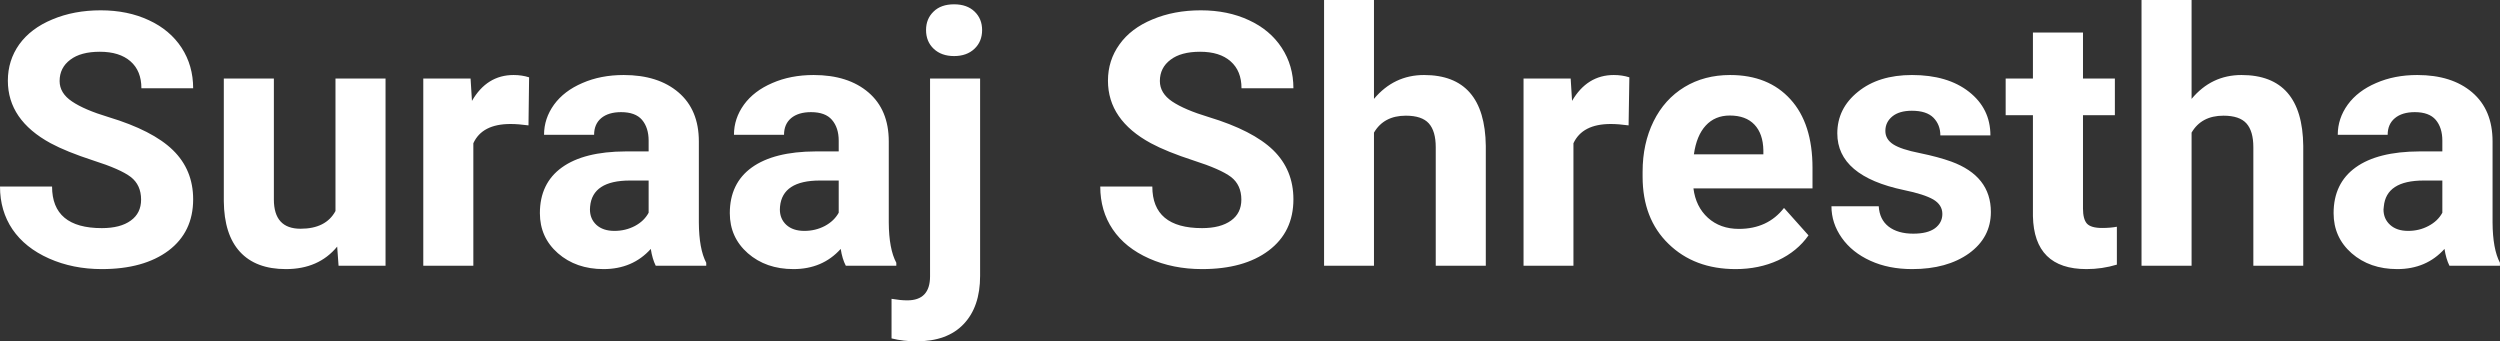 <?xml version="1.0" encoding="UTF-8" standalone="yes"?>
<svg xmlns="http://www.w3.org/2000/svg" width="100%" height="100%" viewBox="0 0 162.303 22.158" fill="#FFFFFF">
  <rect x="0" y="0" width="162.303" height="22.158" fill="#333333" stroke="none"/>
  <path d="M9.16 12.96L9.16 12.96Q9.16 12.01 8.49 11.49Q7.82 10.98 6.06 10.42Q4.31 9.85 3.29 9.30L3.29 9.30Q0.51 7.79 0.51 5.24L0.51 5.24Q0.51 3.92 1.25 2.88Q2.00 1.84 3.40 1.26Q4.80 0.67 6.54 0.67L6.54 0.67Q8.29 0.67 9.66 1.31Q11.03 1.94 11.79 3.10Q12.54 4.26 12.54 5.73L12.54 5.73L9.18 5.73Q9.18 4.60 8.47 3.98Q7.76 3.36 6.48 3.36L6.48 3.36Q5.24 3.36 4.56 3.88Q3.87 4.40 3.87 5.26L3.87 5.26Q3.87 6.05 4.68 6.59Q5.48 7.13 7.04 7.60L7.04 7.60Q9.92 8.47 11.23 9.75Q12.54 11.03 12.54 12.94L12.54 12.94Q12.54 15.06 10.94 16.27Q9.33 17.47 6.61 17.47L6.61 17.47Q4.73 17.47 3.18 16.78Q1.63 16.09 0.81 14.89Q0 13.69 0 12.11L0 12.11L3.38 12.11Q3.38 14.81 6.61 14.81L6.61 14.81Q7.82 14.81 8.49 14.32Q9.16 13.84 9.16 12.96ZM21.98 17.25L21.89 16.01Q20.69 17.47 18.56 17.47L18.56 17.47Q16.61 17.47 15.58 16.35Q14.55 15.23 14.53 13.06L14.53 13.06L14.53 5.10L17.78 5.10L17.78 12.95Q17.78 14.85 19.51 14.85L19.51 14.85Q21.16 14.85 21.78 13.70L21.78 13.70L21.78 5.10L25.03 5.10L25.03 17.25L21.98 17.25ZM34.35 5.02L34.31 8.14Q33.65 8.05 33.14 8.05L33.14 8.05Q31.30 8.05 30.73 9.30L30.73 9.30L30.73 17.25L27.48 17.25L27.48 5.10L30.55 5.10L30.64 6.55Q31.61 4.87 33.34 4.87L33.34 4.87Q33.88 4.87 34.35 5.02L34.35 5.02ZM45.85 17.25L42.57 17.25Q42.35 16.81 42.25 16.16L42.25 16.16Q41.07 17.47 39.18 17.47L39.18 17.47Q37.40 17.47 36.22 16.44Q35.05 15.41 35.05 13.84L35.05 13.84Q35.05 11.90 36.48 10.87Q37.91 9.84 40.62 9.83L40.62 9.83L42.11 9.83L42.11 9.13Q42.11 8.29 41.68 7.78Q41.25 7.28 40.32 7.28L40.32 7.28Q39.50 7.28 39.03 7.67Q38.57 8.06 38.57 8.75L38.57 8.75L35.32 8.75Q35.32 7.69 35.97 6.79Q36.62 5.90 37.81 5.39Q39.00 4.87 40.49 4.87L40.49 4.87Q42.73 4.87 44.05 6.00Q45.37 7.13 45.37 9.18L45.37 9.18L45.37 14.44Q45.38 16.17 45.85 17.06L45.85 17.06L45.85 17.25ZM39.89 14.99L39.89 14.99Q40.61 14.99 41.22 14.67Q41.82 14.35 42.11 13.81L42.11 13.81L42.11 11.72L40.90 11.72Q38.46 11.72 38.31 13.41L38.31 13.41L38.30 13.60Q38.30 14.21 38.72 14.60Q39.15 14.99 39.89 14.99ZM58.19 17.25L54.91 17.25Q54.68 16.81 54.58 16.16L54.58 16.16Q53.40 17.47 51.51 17.47L51.51 17.47Q49.73 17.47 48.55 16.44Q47.38 15.41 47.38 13.84L47.38 13.84Q47.38 11.90 48.81 10.87Q50.25 9.84 52.95 9.83L52.95 9.83L54.45 9.83L54.45 9.13Q54.45 8.29 54.01 7.78Q53.58 7.28 52.65 7.28L52.65 7.28Q51.83 7.28 51.36 7.67Q50.90 8.06 50.90 8.75L50.90 8.75L47.65 8.75Q47.65 7.69 48.30 6.79Q48.95 5.90 50.14 5.39Q51.33 4.87 52.82 4.87L52.82 4.87Q55.06 4.87 56.38 6.00Q57.70 7.13 57.70 9.18L57.70 9.18L57.70 14.44Q57.71 16.17 58.19 17.06L58.19 17.06L58.19 17.25ZM52.22 14.99L52.22 14.99Q52.94 14.99 53.55 14.67Q54.15 14.35 54.45 13.81L54.45 13.81L54.45 11.72L53.23 11.72Q50.80 11.72 50.64 13.41L50.64 13.41L50.63 13.60Q50.63 14.21 51.05 14.60Q51.48 14.99 52.22 14.99ZM60.38 5.10L63.63 5.10L63.63 17.91Q63.63 19.92 62.56 21.04Q61.50 22.16 59.49 22.16L59.49 22.16Q58.65 22.16 57.88 21.97L57.88 21.97L57.88 19.40Q58.47 19.50 58.90 19.50L58.90 19.50Q60.38 19.50 60.38 17.94L60.38 17.94L60.38 5.10ZM60.12 1.95L60.12 1.95Q60.12 1.22 60.61 0.75Q61.09 0.28 61.94 0.28Q62.78 0.28 63.27 0.75Q63.76 1.22 63.76 1.95L63.76 1.95Q63.76 2.70 63.26 3.17Q62.76 3.64 61.94 3.64Q61.12 3.64 60.62 3.17Q60.12 2.70 60.12 1.95ZM80.59 12.96L80.59 12.96Q80.59 12.01 79.92 11.49Q79.24 10.98 77.49 10.42Q75.74 9.85 74.72 9.30L74.72 9.30Q71.93 7.79 71.93 5.24L71.93 5.24Q71.93 3.92 72.68 2.88Q73.42 1.84 74.82 1.26Q76.22 0.67 77.96 0.67L77.96 0.67Q79.71 0.67 81.08 1.31Q82.45 1.94 83.21 3.10Q83.97 4.26 83.97 5.73L83.97 5.73L80.60 5.73Q80.60 4.60 79.89 3.98Q79.19 3.36 77.91 3.36L77.91 3.36Q76.67 3.36 75.99 3.88Q75.30 4.40 75.30 5.26L75.30 5.26Q75.30 6.05 76.10 6.59Q76.91 7.13 78.47 7.60L78.47 7.60Q81.34 8.47 82.66 9.75Q83.97 11.03 83.97 12.94L83.97 12.94Q83.97 15.06 82.36 16.27Q80.76 17.47 78.04 17.47L78.04 17.47Q76.15 17.47 74.60 16.78Q73.05 16.09 72.24 14.89Q71.43 13.69 71.43 12.11L71.43 12.11L74.81 12.11Q74.81 14.81 78.04 14.81L78.04 14.81Q79.24 14.81 79.92 14.32Q80.59 13.84 80.59 12.96ZM89.20 0L89.20 6.42Q90.50 4.87 92.45 4.87L92.45 4.87Q96.40 4.87 96.46 9.47L96.46 9.47L96.46 17.25L93.21 17.25L93.21 9.56Q93.21 8.51 92.76 8.01Q92.31 7.51 91.27 7.51L91.27 7.51Q89.84 7.51 89.20 8.61L89.20 8.61L89.20 17.25L85.96 17.25L85.96 0L89.20 0ZM105.78 5.02L105.73 8.14Q105.07 8.05 104.57 8.05L104.57 8.05Q102.73 8.05 102.15 9.30L102.15 9.30L102.15 17.25L98.91 17.25L98.91 5.10L101.97 5.10L102.06 6.55Q103.04 4.87 104.77 4.87L104.77 4.87Q105.31 4.87 105.78 5.02L105.78 5.02ZM112.68 17.47L112.68 17.47Q110.00 17.47 108.32 15.83Q106.64 14.20 106.64 11.47L106.64 11.47L106.64 11.15Q106.64 9.32 107.35 7.88Q108.06 6.44 109.36 5.65Q110.65 4.87 112.32 4.87L112.32 4.87Q114.81 4.87 116.24 6.45Q117.67 8.02 117.67 10.90L117.67 10.90L117.67 12.23L109.94 12.23Q110.09 13.42 110.88 14.14Q111.68 14.86 112.89 14.86L112.89 14.86Q114.76 14.86 115.82 13.50L115.82 13.50L117.41 15.28Q116.68 16.32 115.44 16.90Q114.19 17.47 112.68 17.47ZM112.30 7.50L112.30 7.50Q111.34 7.50 110.74 8.15Q110.14 8.80 109.97 10.02L109.97 10.02L114.48 10.02L114.48 9.76Q114.46 8.68 113.90 8.09Q113.34 7.50 112.30 7.50ZM126.10 13.89L126.10 13.89Q126.10 13.30 125.51 12.95Q124.92 12.61 123.61 12.34L123.61 12.34Q119.28 11.43 119.28 8.66L119.28 8.66Q119.28 7.04 120.62 5.96Q121.96 4.87 124.13 4.87L124.13 4.87Q126.44 4.87 127.83 5.96Q129.22 7.05 129.22 8.79L129.22 8.79L125.97 8.79Q125.97 8.10 125.52 7.64Q125.07 7.19 124.12 7.19L124.12 7.19Q123.30 7.19 122.85 7.56Q122.40 7.93 122.40 8.50L122.40 8.50Q122.40 9.04 122.91 9.37Q123.42 9.70 124.64 9.94Q125.85 10.19 126.68 10.49L126.68 10.49Q129.25 11.43 129.25 13.76L129.25 13.76Q129.25 15.42 127.83 16.45Q126.40 17.47 124.14 17.47L124.14 17.47Q122.61 17.47 121.43 16.93Q120.24 16.39 119.57 15.44Q118.90 14.49 118.90 13.39L118.90 13.39L121.97 13.39Q122.02 14.25 122.61 14.71Q123.21 15.17 124.21 15.17L124.21 15.17Q125.14 15.17 125.62 14.82Q126.10 14.46 126.10 13.89ZM131.98 2.11L135.23 2.11L135.23 5.10L137.30 5.10L137.30 7.48L135.23 7.48L135.23 13.54Q135.23 14.22 135.48 14.51Q135.74 14.80 136.47 14.80L136.47 14.80Q137.01 14.80 137.43 14.72L137.43 14.72L137.43 17.18Q136.47 17.47 135.46 17.47L135.46 17.47Q132.05 17.47 131.98 14.03L131.98 14.03L131.98 7.48L130.21 7.48L130.21 5.10L131.98 5.10L131.98 2.11ZM142.28 0L142.28 6.42Q143.57 4.87 145.52 4.87L145.52 4.87Q149.48 4.87 149.53 9.47L149.53 9.47L149.53 17.25L146.29 17.25L146.29 9.56Q146.29 8.51 145.84 8.01Q145.39 7.51 144.35 7.51L144.35 7.51Q142.92 7.51 142.28 8.61L142.28 8.61L142.28 17.25L139.03 17.25L139.03 0L142.28 0ZM162.30 17.25L159.02 17.25Q158.80 16.81 158.70 16.16L158.70 16.16Q157.52 17.47 155.63 17.47L155.63 17.47Q153.85 17.47 152.67 16.44Q151.50 15.41 151.50 13.84L151.50 13.84Q151.50 11.90 152.93 10.87Q154.36 9.84 157.07 9.83L157.07 9.83L158.56 9.83L158.56 9.13Q158.56 8.29 158.13 7.78Q157.70 7.28 156.77 7.28L156.77 7.28Q155.95 7.28 155.48 7.67Q155.01 8.06 155.01 8.75L155.01 8.75L151.77 8.75Q151.77 7.69 152.42 6.79Q153.07 5.90 154.26 5.39Q155.45 4.87 156.93 4.87L156.93 4.87Q159.18 4.87 160.50 6.00Q161.82 7.13 161.82 9.18L161.82 9.18L161.82 14.44Q161.83 16.17 162.30 17.06L162.30 17.06L162.30 17.25ZM156.34 14.99L156.34 14.99Q157.06 14.99 157.66 14.67Q158.27 14.35 158.56 13.81L158.56 13.81L158.56 11.72L157.35 11.72Q154.91 11.72 154.76 13.41L154.76 13.41L154.74 13.60Q154.74 14.21 155.17 14.60Q155.60 14.99 156.34 14.99Z" preserveAspectRatio="none"/>
</svg>